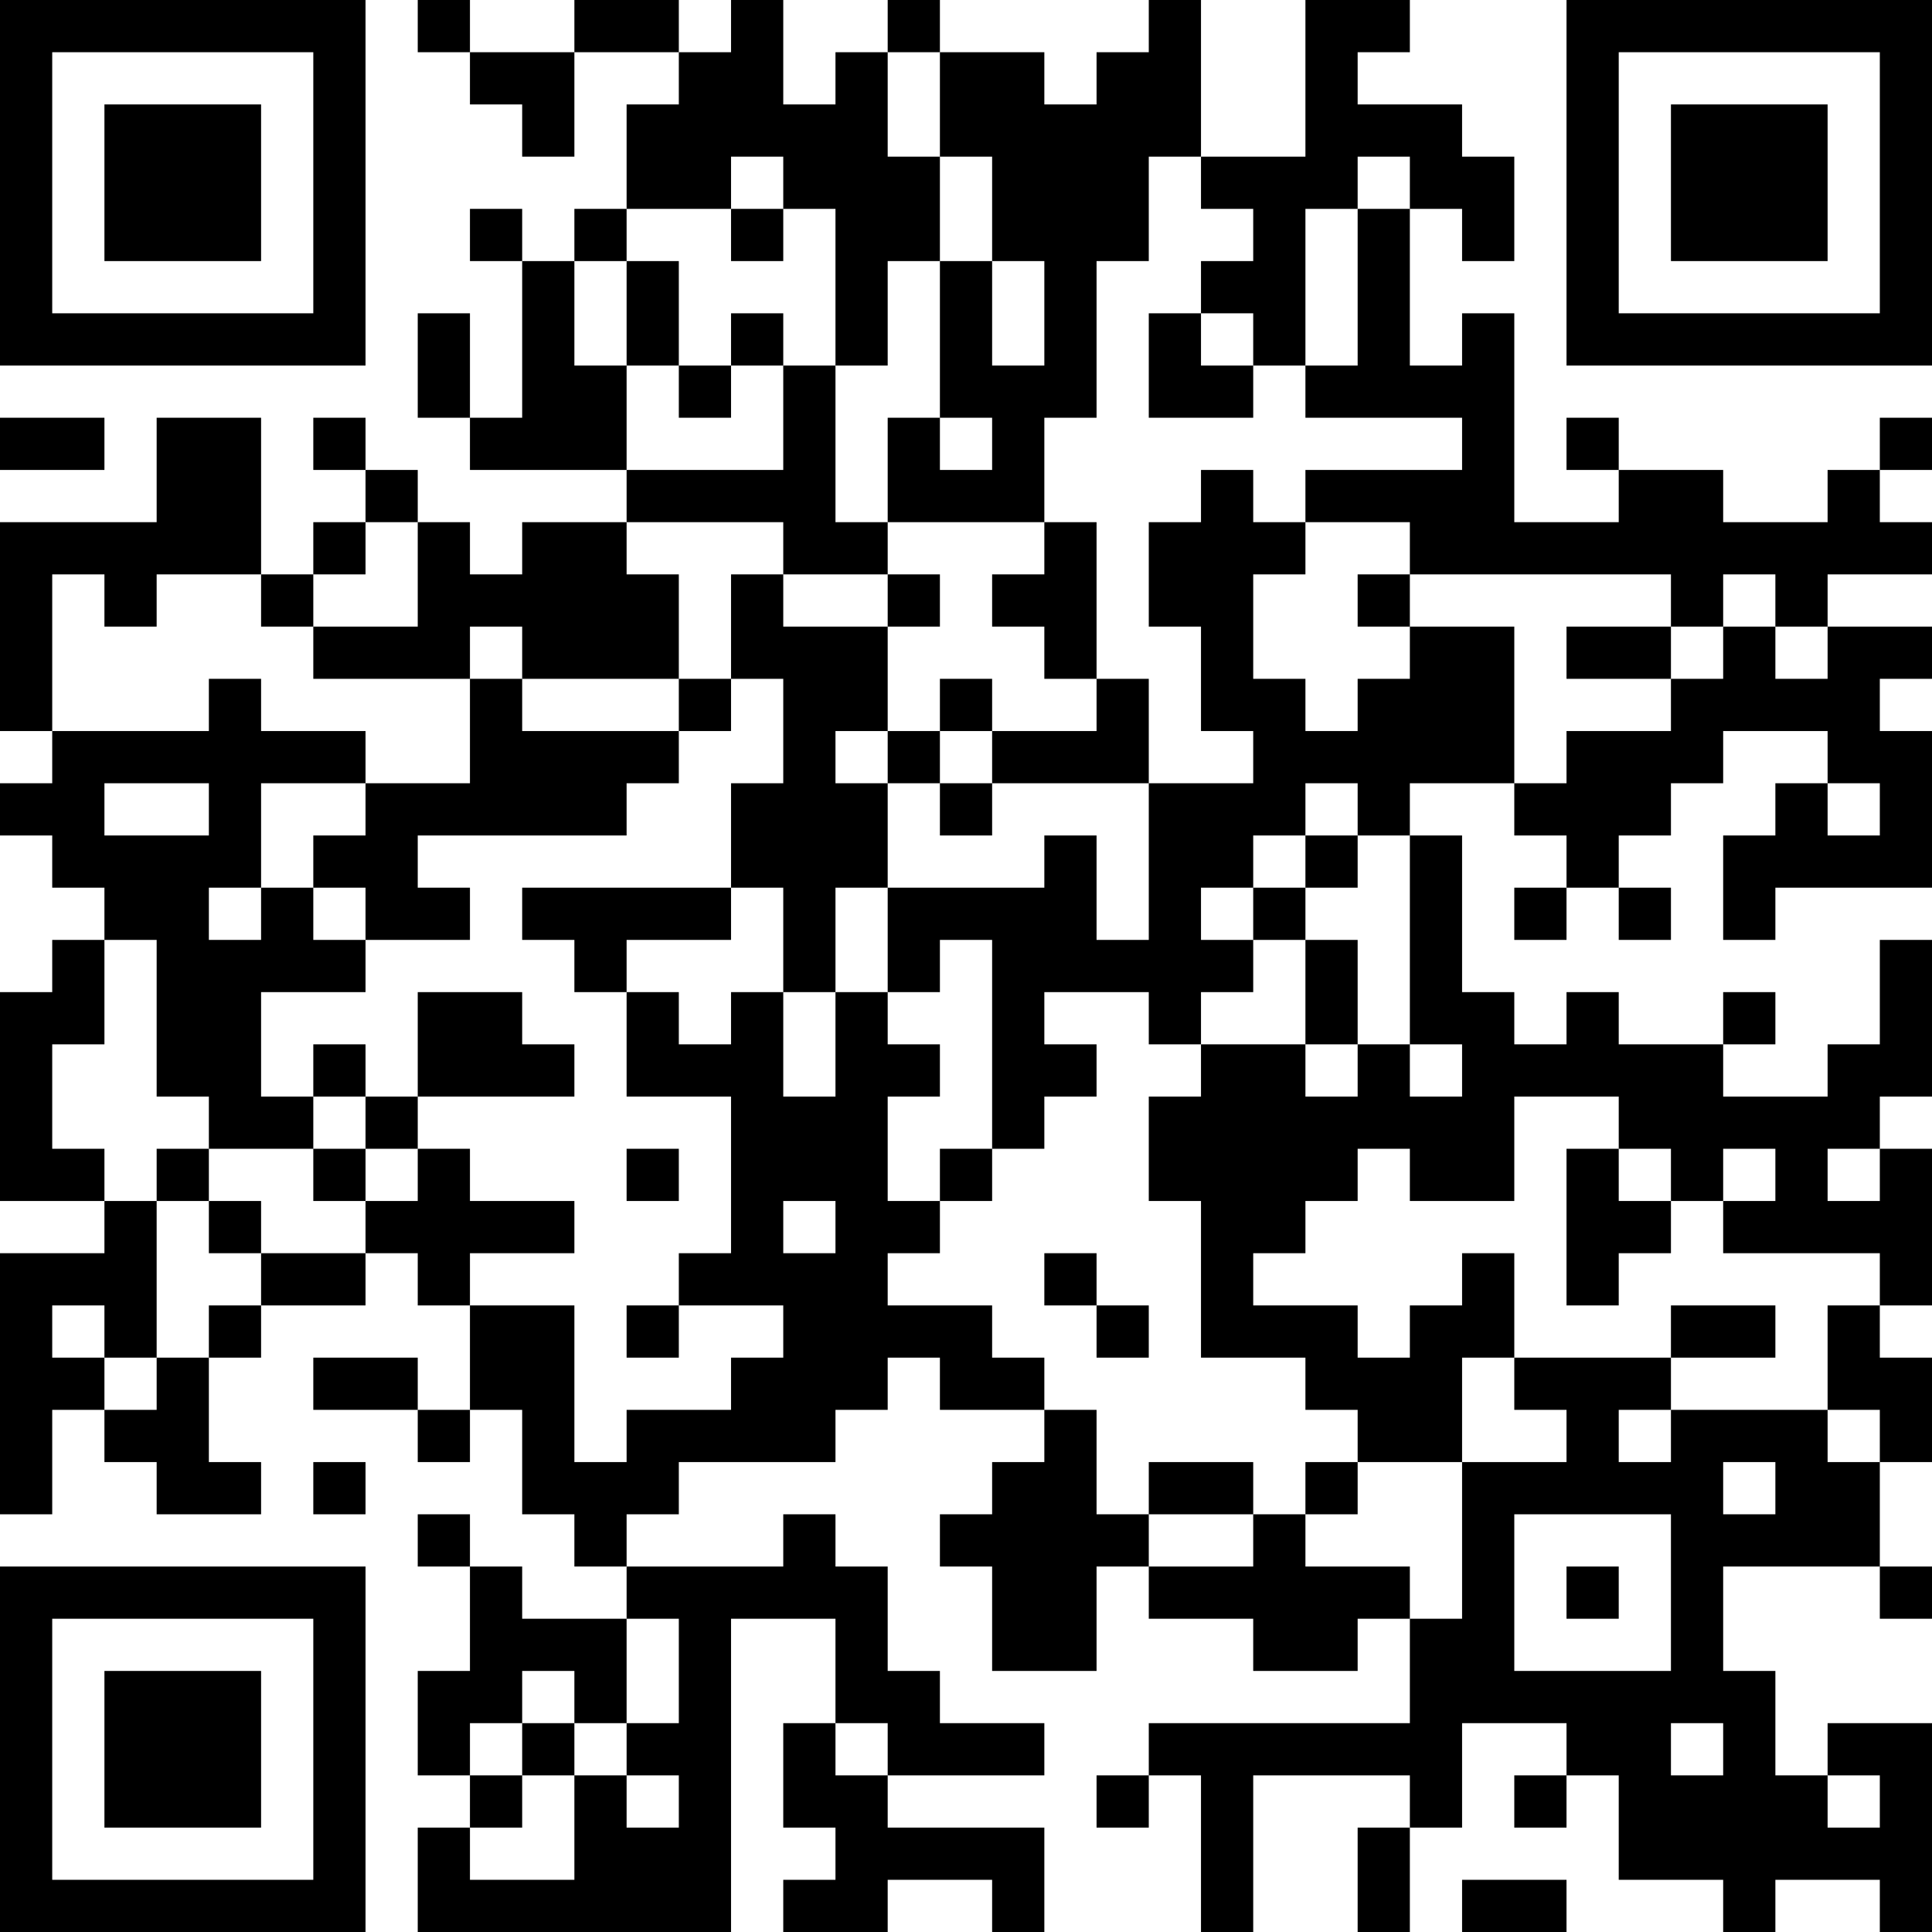 <?xml version="1.0" encoding="UTF-8"?>
<svg xmlns="http://www.w3.org/2000/svg" version="1.1" width="400" height="400" viewBox="0 0 400 400"><rect x="0" y="0" width="400" height="400" fill="#ffffff"/><g transform="scale(10.811)"><g transform="translate(0,0)"><path fill-rule="evenodd" d="M8 0L8 1L9 1L9 2L10 2L10 3L11 3L11 1L13 1L13 2L12 2L12 4L11 4L11 5L10 5L10 4L9 4L9 5L10 5L10 8L9 8L9 6L8 6L8 8L9 8L9 9L12 9L12 10L10 10L10 11L9 11L9 10L8 10L8 9L7 9L7 8L6 8L6 9L7 9L7 10L6 10L6 11L5 11L5 8L3 8L3 10L0 10L0 14L1 14L1 15L0 15L0 16L1 16L1 17L2 17L2 18L1 18L1 19L0 19L0 23L2 23L2 24L0 24L0 29L1 29L1 27L2 27L2 28L3 28L3 29L5 29L5 28L4 28L4 26L5 26L5 25L7 25L7 24L8 24L8 25L9 25L9 27L8 27L8 26L6 26L6 27L8 27L8 28L9 28L9 27L10 27L10 29L11 29L11 30L12 30L12 31L10 31L10 30L9 30L9 29L8 29L8 30L9 30L9 32L8 32L8 34L9 34L9 35L8 35L8 37L14 37L14 31L16 31L16 33L15 33L15 35L16 35L16 36L15 36L15 37L17 37L17 36L19 36L19 37L20 37L20 35L17 35L17 34L20 34L20 33L18 33L18 32L17 32L17 30L16 30L16 29L15 29L15 30L12 30L12 29L13 29L13 28L16 28L16 27L17 27L17 26L18 26L18 27L20 27L20 28L19 28L19 29L18 29L18 30L19 30L19 32L21 32L21 30L22 30L22 31L24 31L24 32L26 32L26 31L27 31L27 33L22 33L22 34L21 34L21 35L22 35L22 34L23 34L23 37L24 37L24 34L27 34L27 35L26 35L26 37L27 37L27 35L28 35L28 33L30 33L30 34L29 34L29 35L30 35L30 34L31 34L31 36L33 36L33 37L34 37L34 36L36 36L36 37L37 37L37 33L35 33L35 34L34 34L34 32L33 32L33 30L36 30L36 31L37 31L37 30L36 30L36 28L37 28L37 26L36 26L36 25L37 25L37 22L36 22L36 21L37 21L37 18L36 18L36 20L35 20L35 21L33 21L33 20L34 20L34 19L33 19L33 20L31 20L31 19L30 19L30 20L29 20L29 19L28 19L28 16L27 16L27 15L29 15L29 16L30 16L30 17L29 17L29 18L30 18L30 17L31 17L31 18L32 18L32 17L31 17L31 16L32 16L32 15L33 15L33 14L35 14L35 15L34 15L34 16L33 16L33 18L34 18L34 17L37 17L37 14L36 14L36 13L37 13L37 12L35 12L35 11L37 11L37 10L36 10L36 9L37 9L37 8L36 8L36 9L35 9L35 10L33 10L33 9L31 9L31 8L30 8L30 9L31 9L31 10L29 10L29 6L28 6L28 7L27 7L27 4L28 4L28 5L29 5L29 3L28 3L28 2L26 2L26 1L27 1L27 0L25 0L25 3L23 3L23 0L22 0L22 1L21 1L21 2L20 2L20 1L18 1L18 0L17 0L17 1L16 1L16 2L15 2L15 0L14 0L14 1L13 1L13 0L11 0L11 1L9 1L9 0ZM17 1L17 3L18 3L18 5L17 5L17 7L16 7L16 4L15 4L15 3L14 3L14 4L12 4L12 5L11 5L11 7L12 7L12 9L15 9L15 7L16 7L16 10L17 10L17 11L15 11L15 10L12 10L12 11L13 11L13 13L10 13L10 12L9 12L9 13L6 13L6 12L8 12L8 10L7 10L7 11L6 11L6 12L5 12L5 11L3 11L3 12L2 12L2 11L1 11L1 14L4 14L4 13L5 13L5 14L7 14L7 15L5 15L5 17L4 17L4 18L5 18L5 17L6 17L6 18L7 18L7 19L5 19L5 21L6 21L6 22L4 22L4 21L3 21L3 18L2 18L2 20L1 20L1 22L2 22L2 23L3 23L3 26L2 26L2 25L1 25L1 26L2 26L2 27L3 27L3 26L4 26L4 25L5 25L5 24L7 24L7 23L8 23L8 22L9 22L9 23L11 23L11 24L9 24L9 25L11 25L11 28L12 28L12 27L14 27L14 26L15 26L15 25L13 25L13 24L14 24L14 21L12 21L12 19L13 19L13 20L14 20L14 19L15 19L15 21L16 21L16 19L17 19L17 20L18 20L18 21L17 21L17 23L18 23L18 24L17 24L17 25L19 25L19 26L20 26L20 27L21 27L21 29L22 29L22 30L24 30L24 29L25 29L25 30L27 30L27 31L28 31L28 28L30 28L30 27L29 27L29 26L32 26L32 27L31 27L31 28L32 28L32 27L35 27L35 28L36 28L36 27L35 27L35 25L36 25L36 24L33 24L33 23L34 23L34 22L33 22L33 23L32 23L32 22L31 22L31 21L29 21L29 23L27 23L27 22L26 22L26 23L25 23L25 24L24 24L24 25L26 25L26 26L27 26L27 25L28 25L28 24L29 24L29 26L28 26L28 28L26 28L26 27L25 27L25 26L23 26L23 23L22 23L22 21L23 21L23 20L25 20L25 21L26 21L26 20L27 20L27 21L28 21L28 20L27 20L27 16L26 16L26 15L25 15L25 16L24 16L24 17L23 17L23 18L24 18L24 19L23 19L23 20L22 20L22 19L20 19L20 20L21 20L21 21L20 21L20 22L19 22L19 18L18 18L18 19L17 19L17 17L20 17L20 16L21 16L21 18L22 18L22 15L24 15L24 14L23 14L23 12L22 12L22 10L23 10L23 9L24 9L24 10L25 10L25 11L24 11L24 13L25 13L25 14L26 14L26 13L27 13L27 12L29 12L29 15L30 15L30 14L32 14L32 13L33 13L33 12L34 12L34 13L35 13L35 12L34 12L34 11L33 11L33 12L32 12L32 11L27 11L27 10L25 10L25 9L28 9L28 8L25 8L25 7L26 7L26 4L27 4L27 3L26 3L26 4L25 4L25 7L24 7L24 6L23 6L23 5L24 5L24 4L23 4L23 3L22 3L22 5L21 5L21 8L20 8L20 10L17 10L17 8L18 8L18 9L19 9L19 8L18 8L18 5L19 5L19 7L20 7L20 5L19 5L19 3L18 3L18 1ZM14 4L14 5L15 5L15 4ZM12 5L12 7L13 7L13 8L14 8L14 7L15 7L15 6L14 6L14 7L13 7L13 5ZM22 6L22 8L24 8L24 7L23 7L23 6ZM0 8L0 9L2 9L2 8ZM20 10L20 11L19 11L19 12L20 12L20 13L21 13L21 14L19 14L19 13L18 13L18 14L17 14L17 12L18 12L18 11L17 11L17 12L15 12L15 11L14 11L14 13L13 13L13 14L10 14L10 13L9 13L9 15L7 15L7 16L6 16L6 17L7 17L7 18L9 18L9 17L8 17L8 16L12 16L12 15L13 15L13 14L14 14L14 13L15 13L15 15L14 15L14 17L10 17L10 18L11 18L11 19L12 19L12 18L14 18L14 17L15 17L15 19L16 19L16 17L17 17L17 15L18 15L18 16L19 16L19 15L22 15L22 13L21 13L21 10ZM26 11L26 12L27 12L27 11ZM30 12L30 13L32 13L32 12ZM16 14L16 15L17 15L17 14ZM18 14L18 15L19 15L19 14ZM2 15L2 16L4 16L4 15ZM35 15L35 16L36 16L36 15ZM25 16L25 17L24 17L24 18L25 18L25 20L26 20L26 18L25 18L25 17L26 17L26 16ZM8 19L8 21L7 21L7 20L6 20L6 21L7 21L7 22L6 22L6 23L7 23L7 22L8 22L8 21L11 21L11 20L10 20L10 19ZM3 22L3 23L4 23L4 24L5 24L5 23L4 23L4 22ZM12 22L12 23L13 23L13 22ZM18 22L18 23L19 23L19 22ZM30 22L30 25L31 25L31 24L32 24L32 23L31 23L31 22ZM35 22L35 23L36 23L36 22ZM15 23L15 24L16 24L16 23ZM20 24L20 25L21 25L21 26L22 26L22 25L21 25L21 24ZM12 25L12 26L13 26L13 25ZM32 25L32 26L34 26L34 25ZM6 28L6 29L7 29L7 28ZM22 28L22 29L24 29L24 28ZM25 28L25 29L26 29L26 28ZM33 28L33 29L34 29L34 28ZM29 29L29 32L32 32L32 29ZM30 30L30 31L31 31L31 30ZM12 31L12 33L11 33L11 32L10 32L10 33L9 33L9 34L10 34L10 35L9 35L9 36L11 36L11 34L12 34L12 35L13 35L13 34L12 34L12 33L13 33L13 31ZM10 33L10 34L11 34L11 33ZM16 33L16 34L17 34L17 33ZM32 33L32 34L33 34L33 33ZM35 34L35 35L36 35L36 34ZM28 36L28 37L30 37L30 36ZM0 0L0 7L7 7L7 0ZM1 1L1 6L6 6L6 1ZM2 2L2 5L5 5L5 2ZM30 0L30 7L37 7L37 0ZM31 1L31 6L36 6L36 1ZM32 2L32 5L35 5L35 2ZM0 30L0 37L7 37L7 30ZM1 31L1 36L6 36L6 31ZM2 32L2 35L5 35L5 32Z" fill="#000000"/></g></g></svg>
